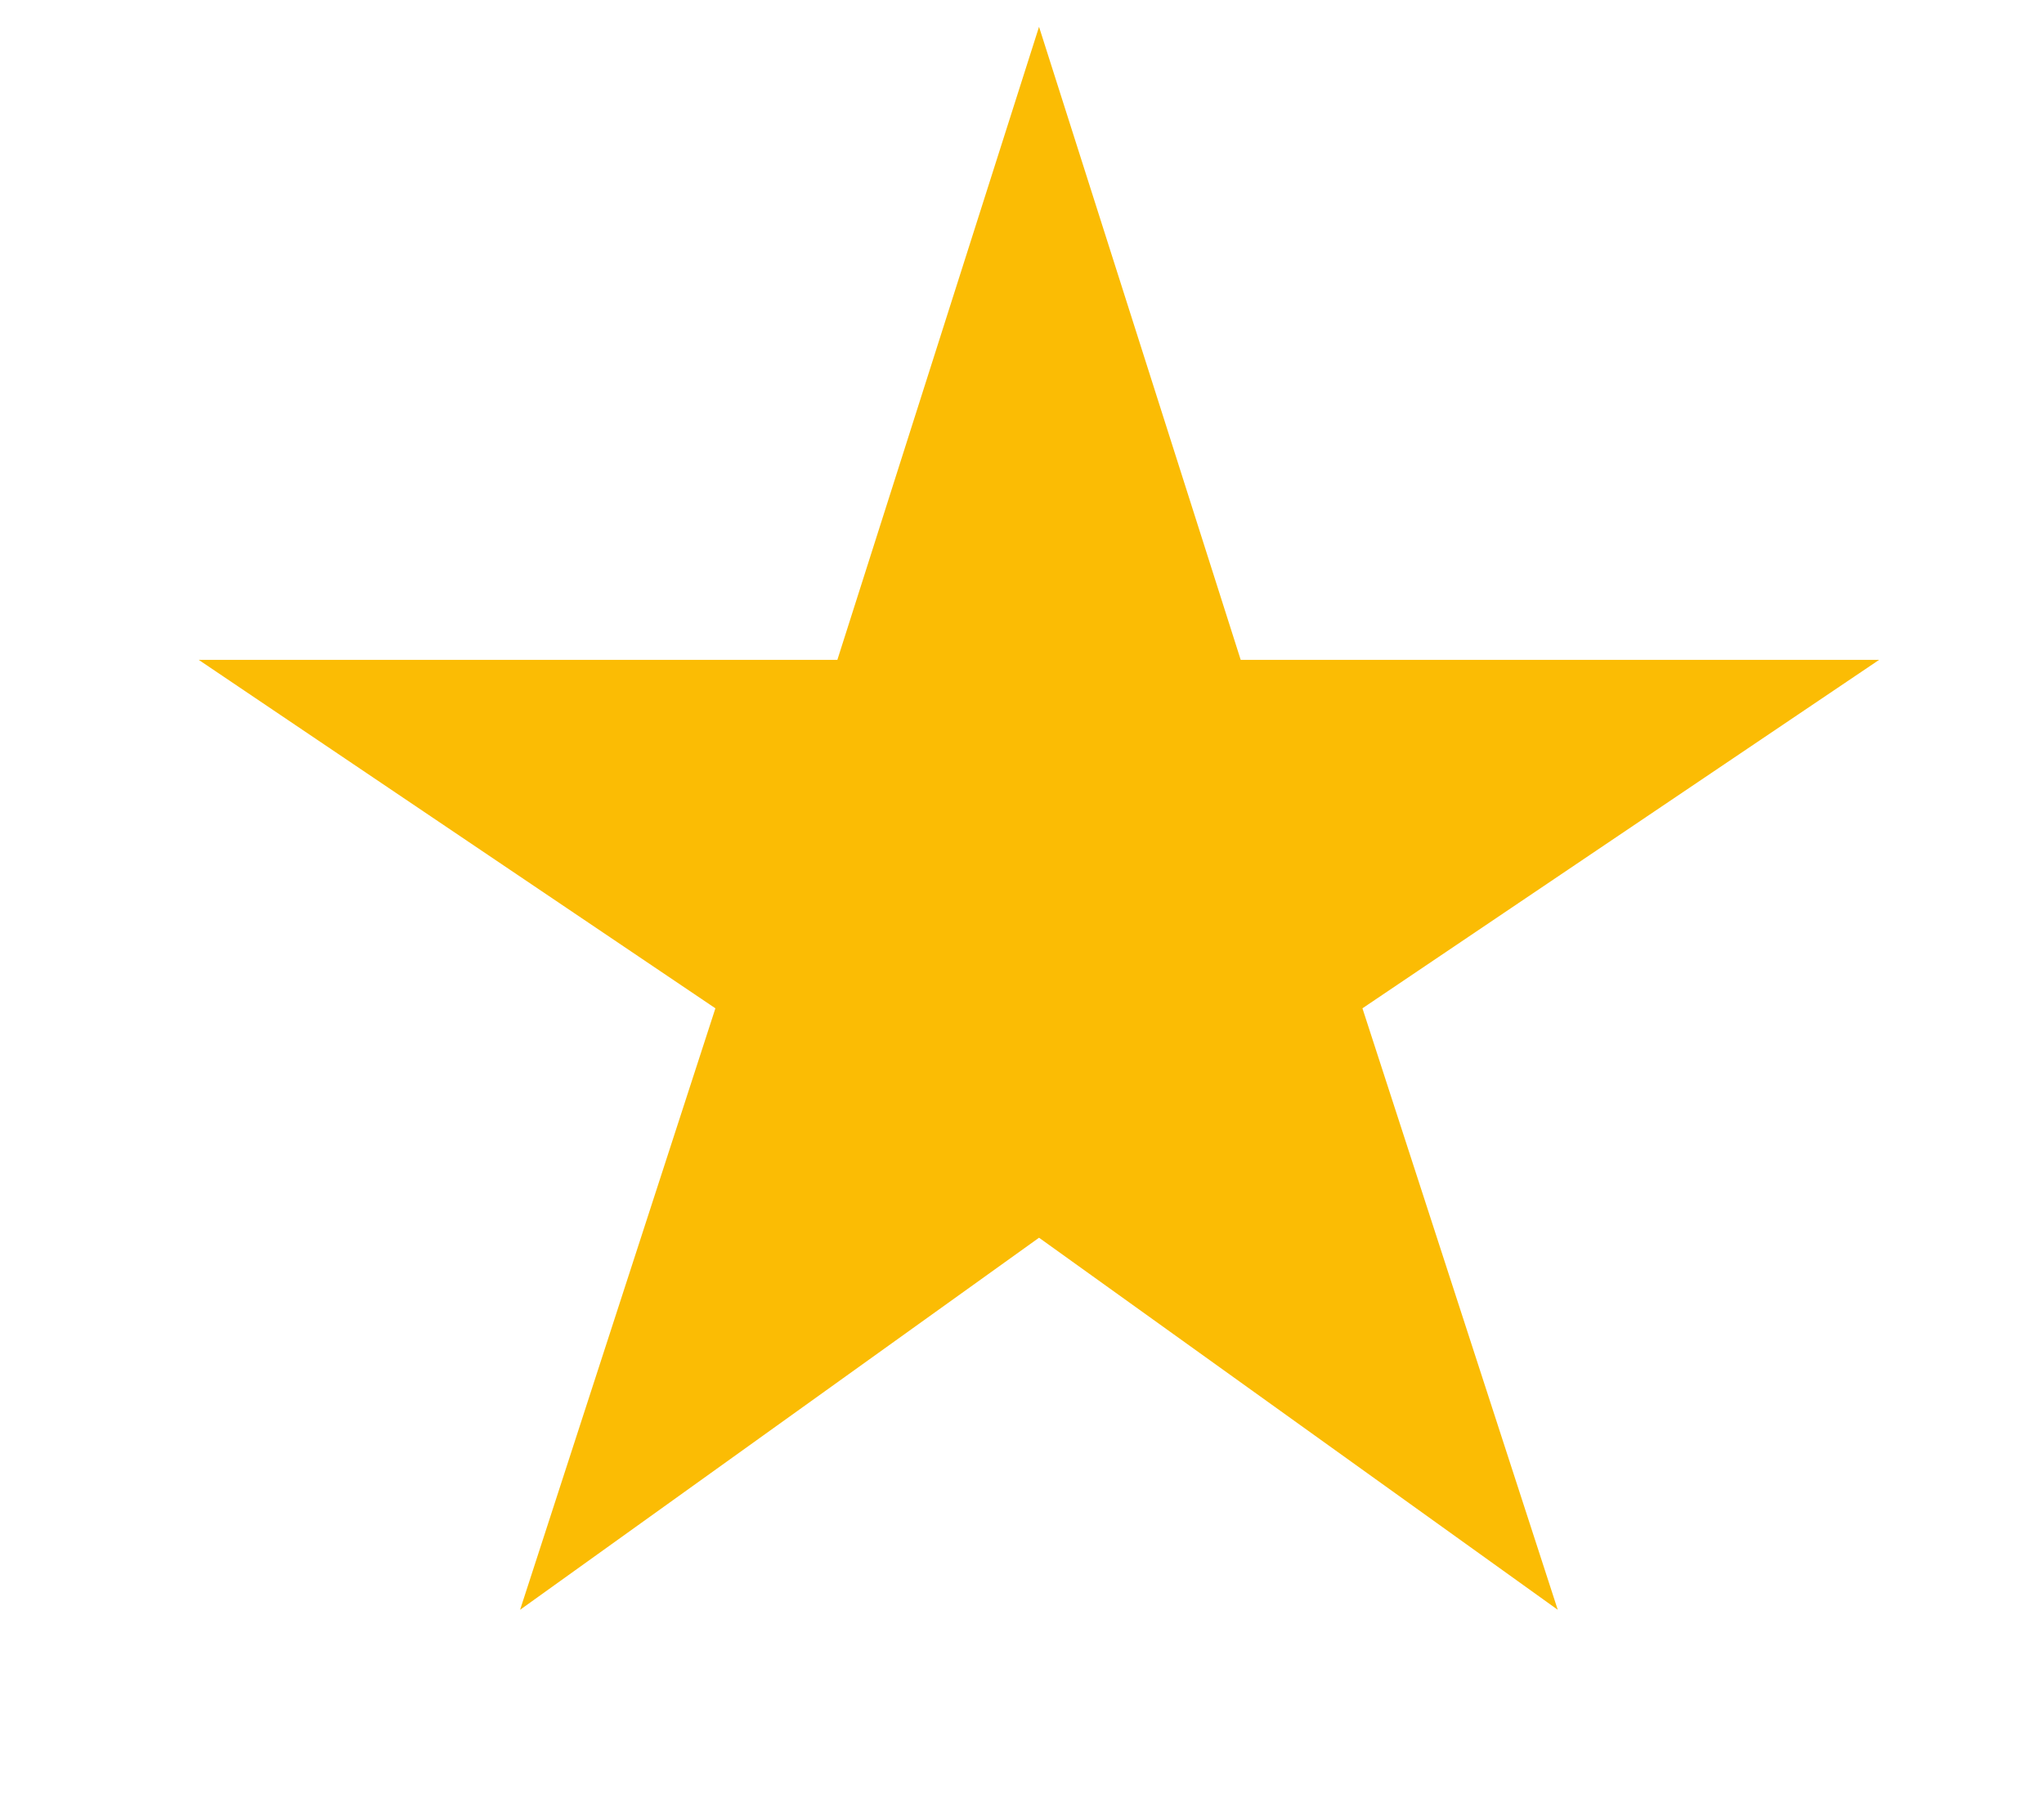 <svg xmlns="http://www.w3.org/2000/svg" width="9" height="8" viewBox="0 0 9 8" fill="none"><path d="M2.29 7.087L3.15 4.439L0.875 2.905H3.687L4.575 0.118L5.463 2.905H8.274L5.999 4.439L6.859 7.087L4.575 5.449L2.29 7.087Z" fill="#FBBC04"></path></svg>